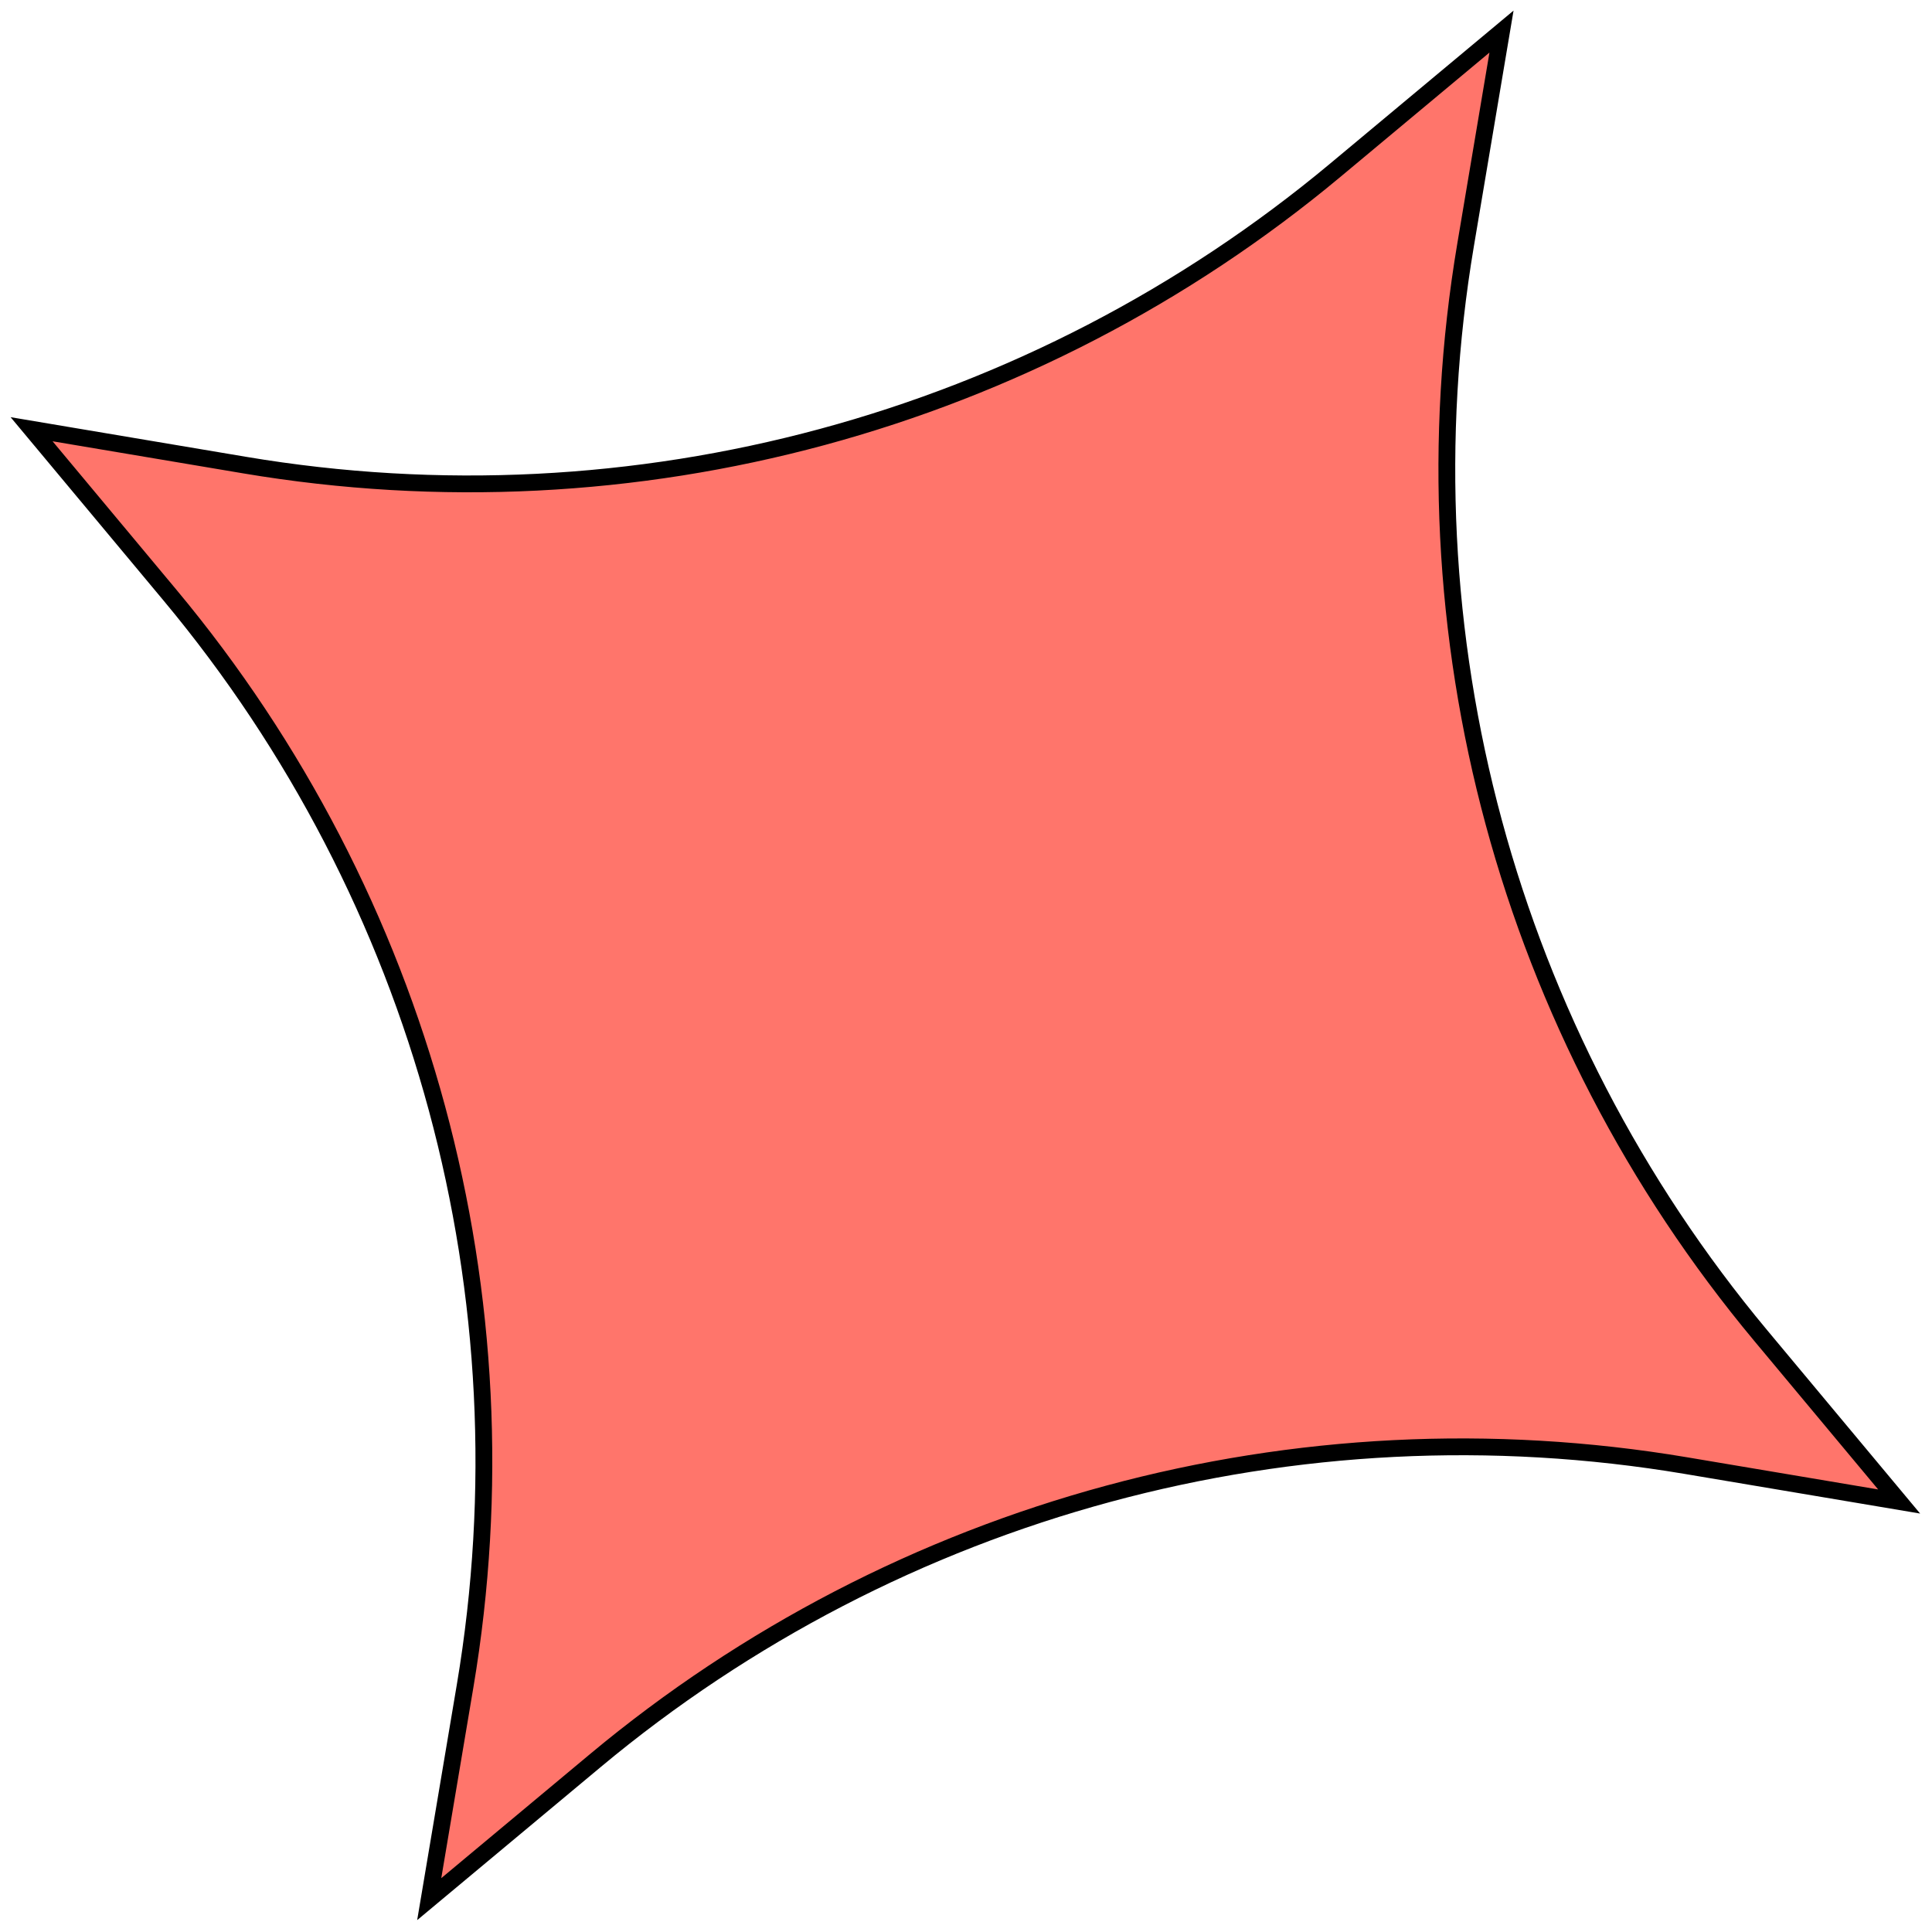 <?xml version="1.0" encoding="UTF-8"?> <svg xmlns="http://www.w3.org/2000/svg" width="115" height="115" viewBox="0 0 115 115" fill="none"> <path d="M79.495 10.121L89.375 1.88L87.239 14.568C83.338 37.736 89.754 61.452 104.803 79.495L113.044 89.375L100.356 87.239C77.188 83.338 53.472 89.754 35.429 104.803L25.549 113.044L27.685 100.356C31.586 77.188 25.17 53.472 10.121 35.429L1.88 25.549L14.568 27.685C37.736 31.586 61.452 25.17 79.495 10.121Z" fill="#FF756B" stroke="black"></path> </svg> 